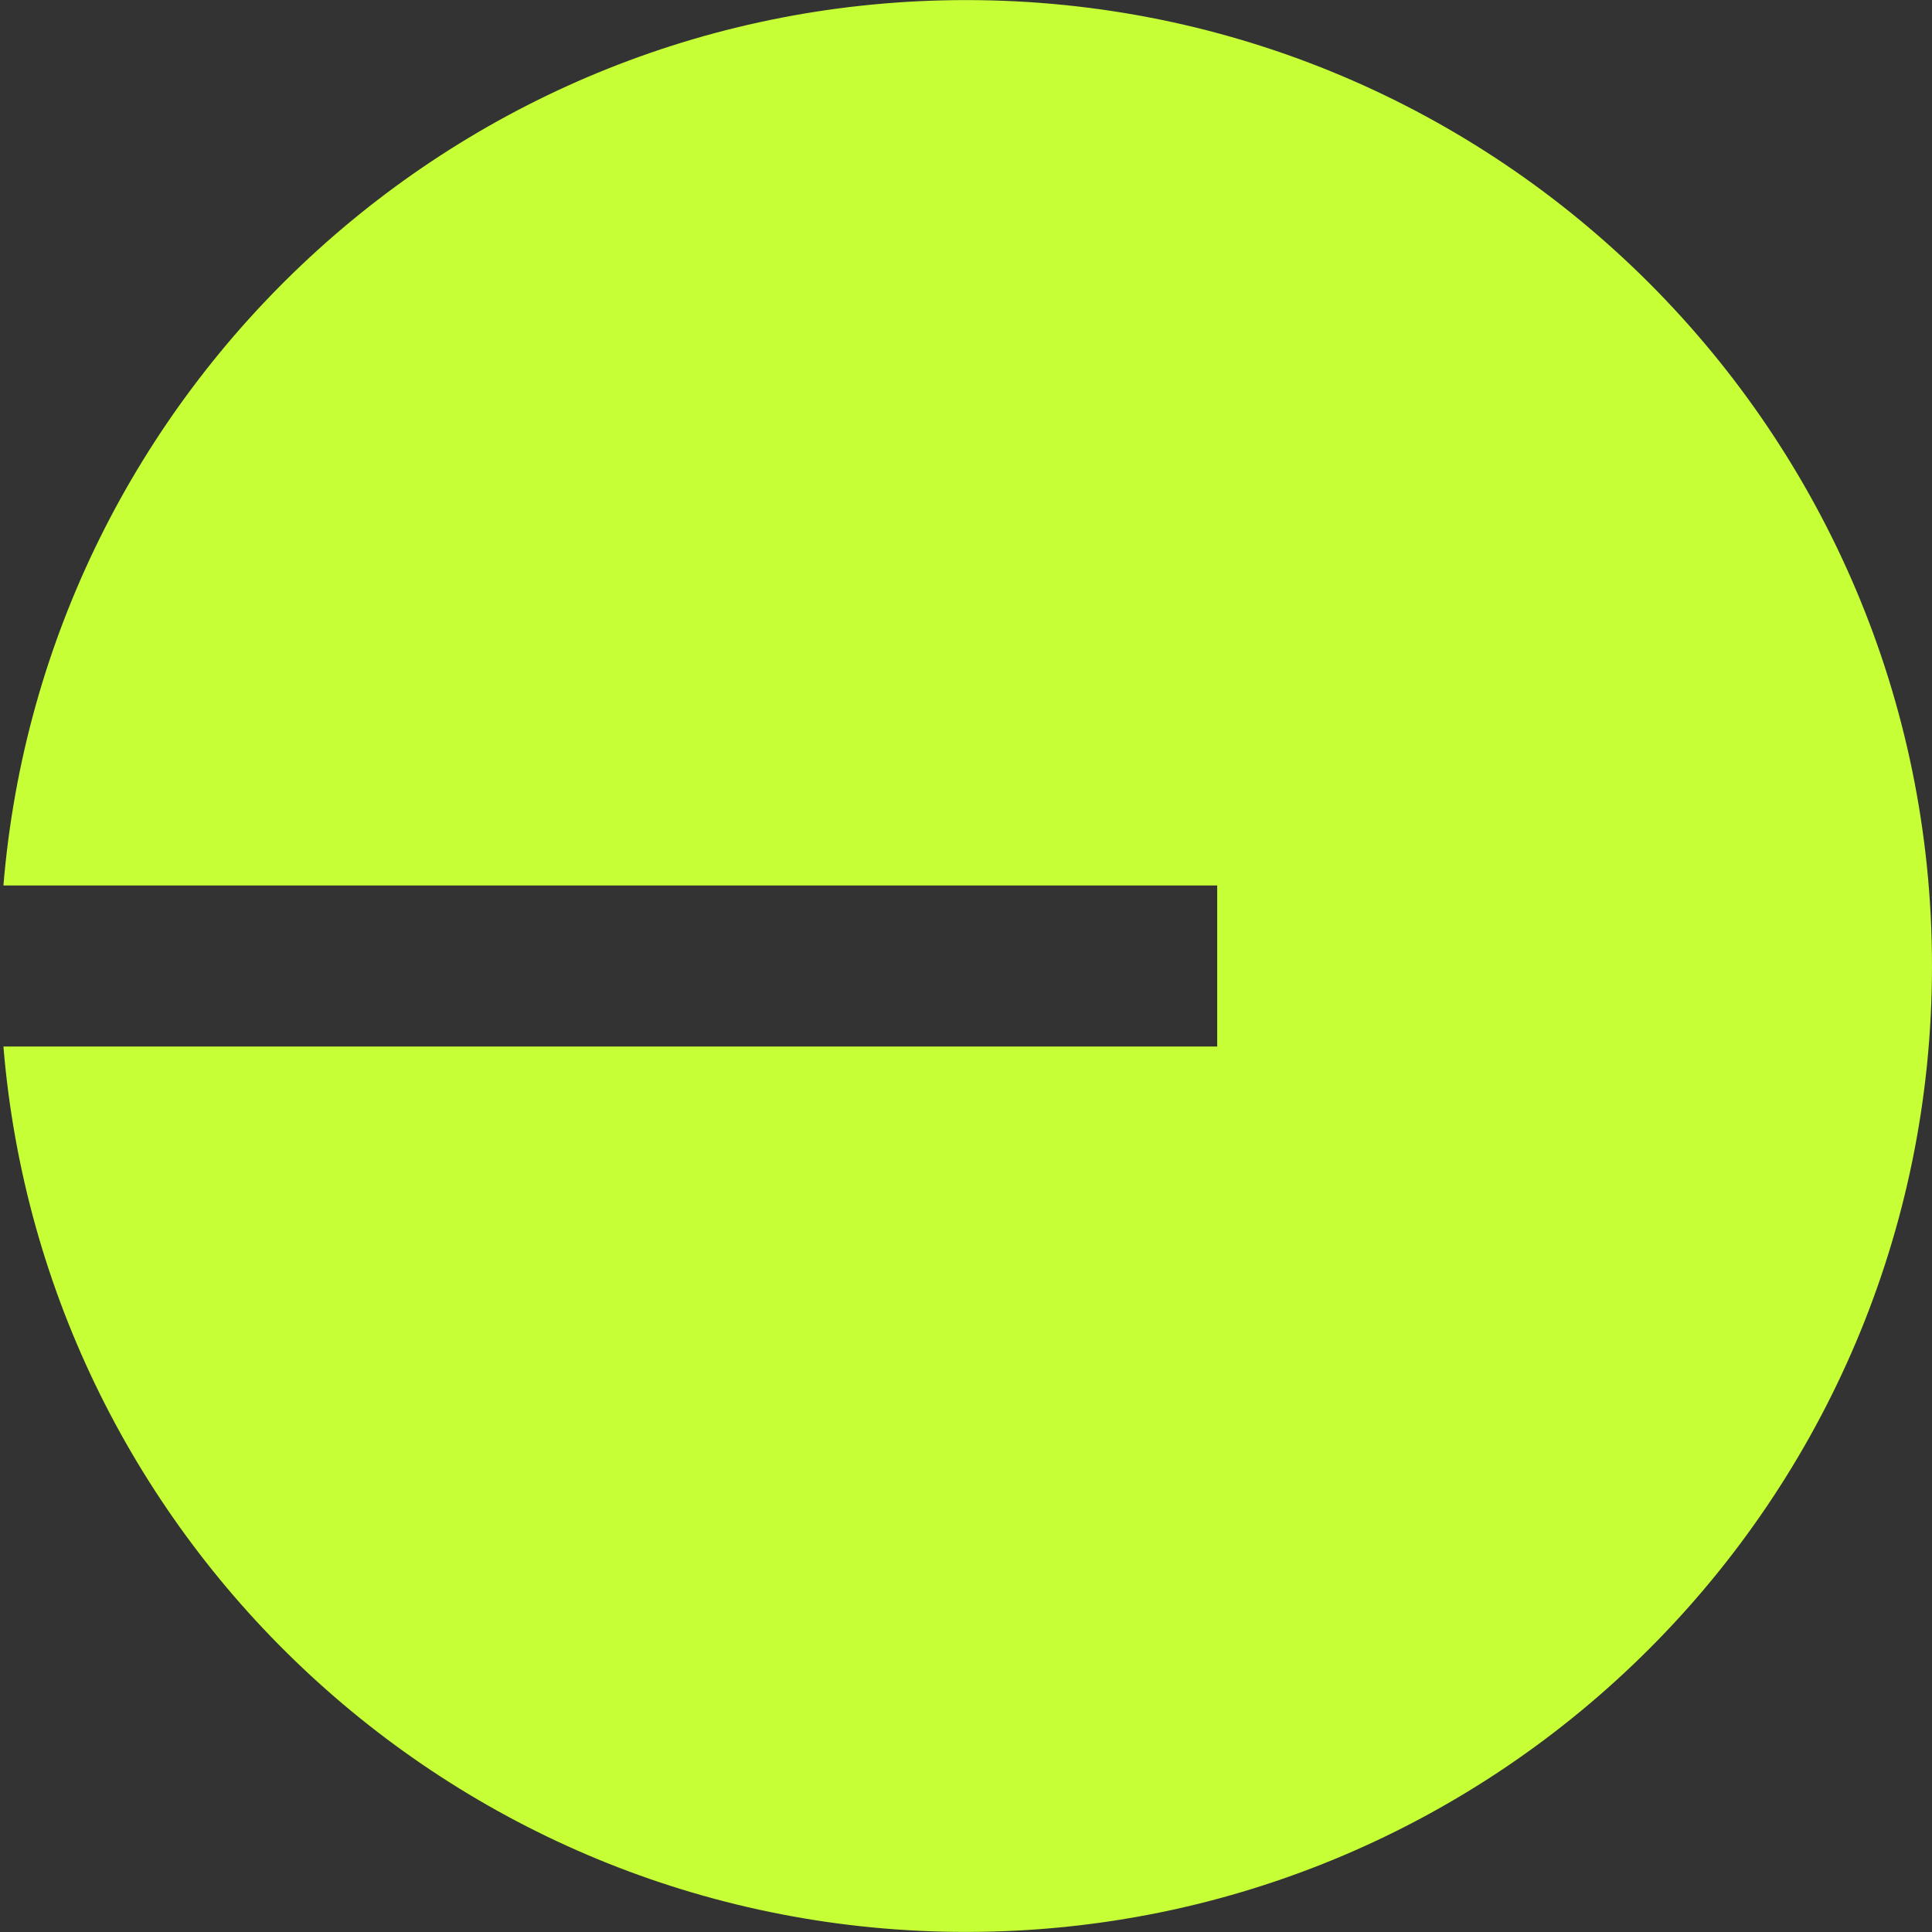 <svg width="48" height="48" viewBox="0 0 48 48" fill="none" xmlns="http://www.w3.org/2000/svg">
<rect x="0" y="0" width="48" height="48" fill="#333333" stroke="none"/>
<path fill-rule="evenodd" clip-rule="evenodd" d="M24.002 47.998C37.255 47.998 48 37.254 48 24C48 10.746 37.255 0.002 24.002 0.002C11.421 0.002 1.102 9.682 0.085 22H30.241V26H0.085C1.102 38.318 11.421 47.998 24.002 47.998Z" fill="#C6FF35"/>
</svg>
